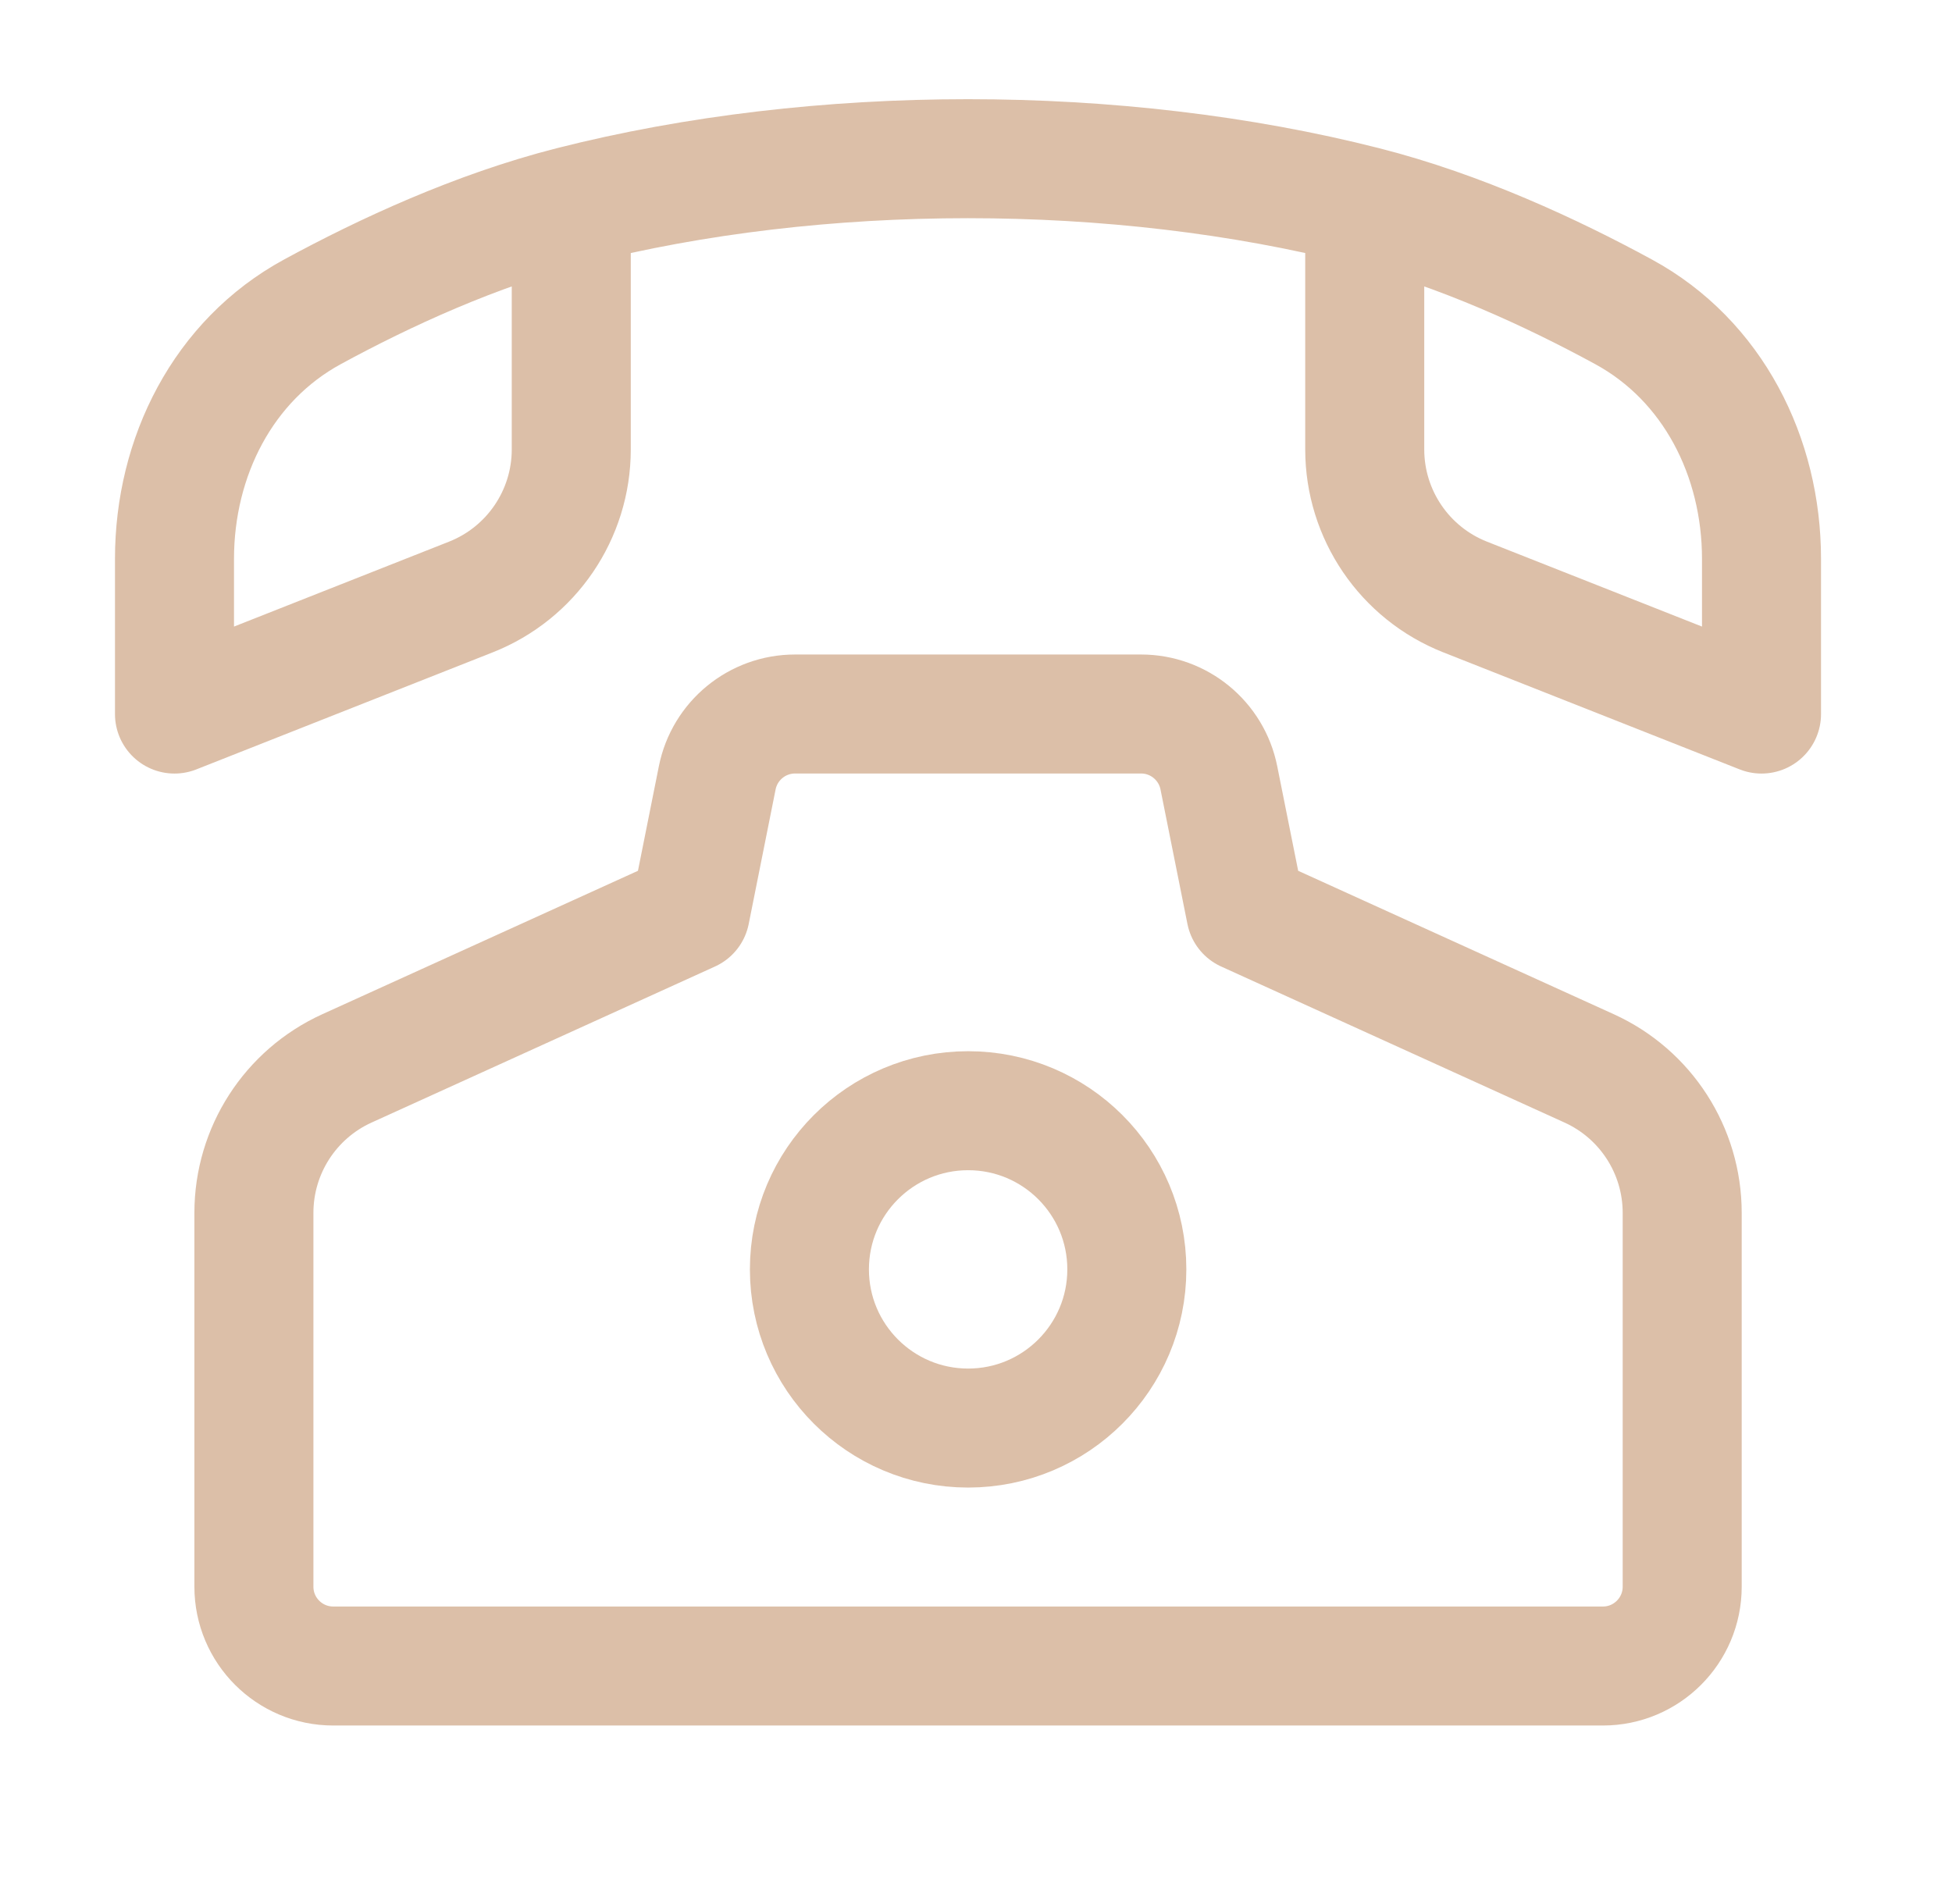 <svg width="41" height="40" viewBox="0 0 41 40" fill="none" xmlns="http://www.w3.org/2000/svg">
<path d="M23.668 26.667C23.668 28.508 22.176 30.001 20.335 30.001C18.494 30.001 17.001 28.508 17.001 26.667C17.001 24.826 18.494 23.334 20.335 23.334C22.176 23.334 23.668 24.826 23.668 26.667Z" stroke="#DCBFA8" stroke-width="2.5"/>
<path d="M11.999 4.326C10.003 4.834 8.067 5.732 6.564 6.55C4.684 7.572 3.665 9.601 3.665 11.74V15.001L9.89 12.542C11.162 12.04 11.999 10.81 11.999 9.442V4.326ZM11.999 4.326C17.201 3.003 23.463 3.003 28.665 4.326M28.665 4.326C30.661 4.834 32.597 5.732 34.1 6.55C35.98 7.572 36.999 9.601 36.999 11.74V15.001L30.774 12.542C29.502 12.04 28.665 10.81 28.665 9.442V4.326Z" stroke="#DCBFA8" stroke-width="2.5" stroke-linecap="round" stroke-linejoin="round"/>
<path d="M5.333 33.333V25.48C5.333 24.172 6.097 22.986 7.287 22.445L14.5 19.167L15.065 16.34C15.221 15.561 15.905 15 16.7 15H23.967C24.761 15 25.445 15.561 25.601 16.34L26.167 19.167L33.379 22.445C34.569 22.986 35.333 24.172 35.333 25.48V33.333C35.333 34.254 34.587 35 33.667 35H7C6.079 35 5.333 34.254 5.333 33.333Z" stroke="#DCBFA8" stroke-width="2.5" stroke-linecap="round" stroke-linejoin="round"/>
</svg>
